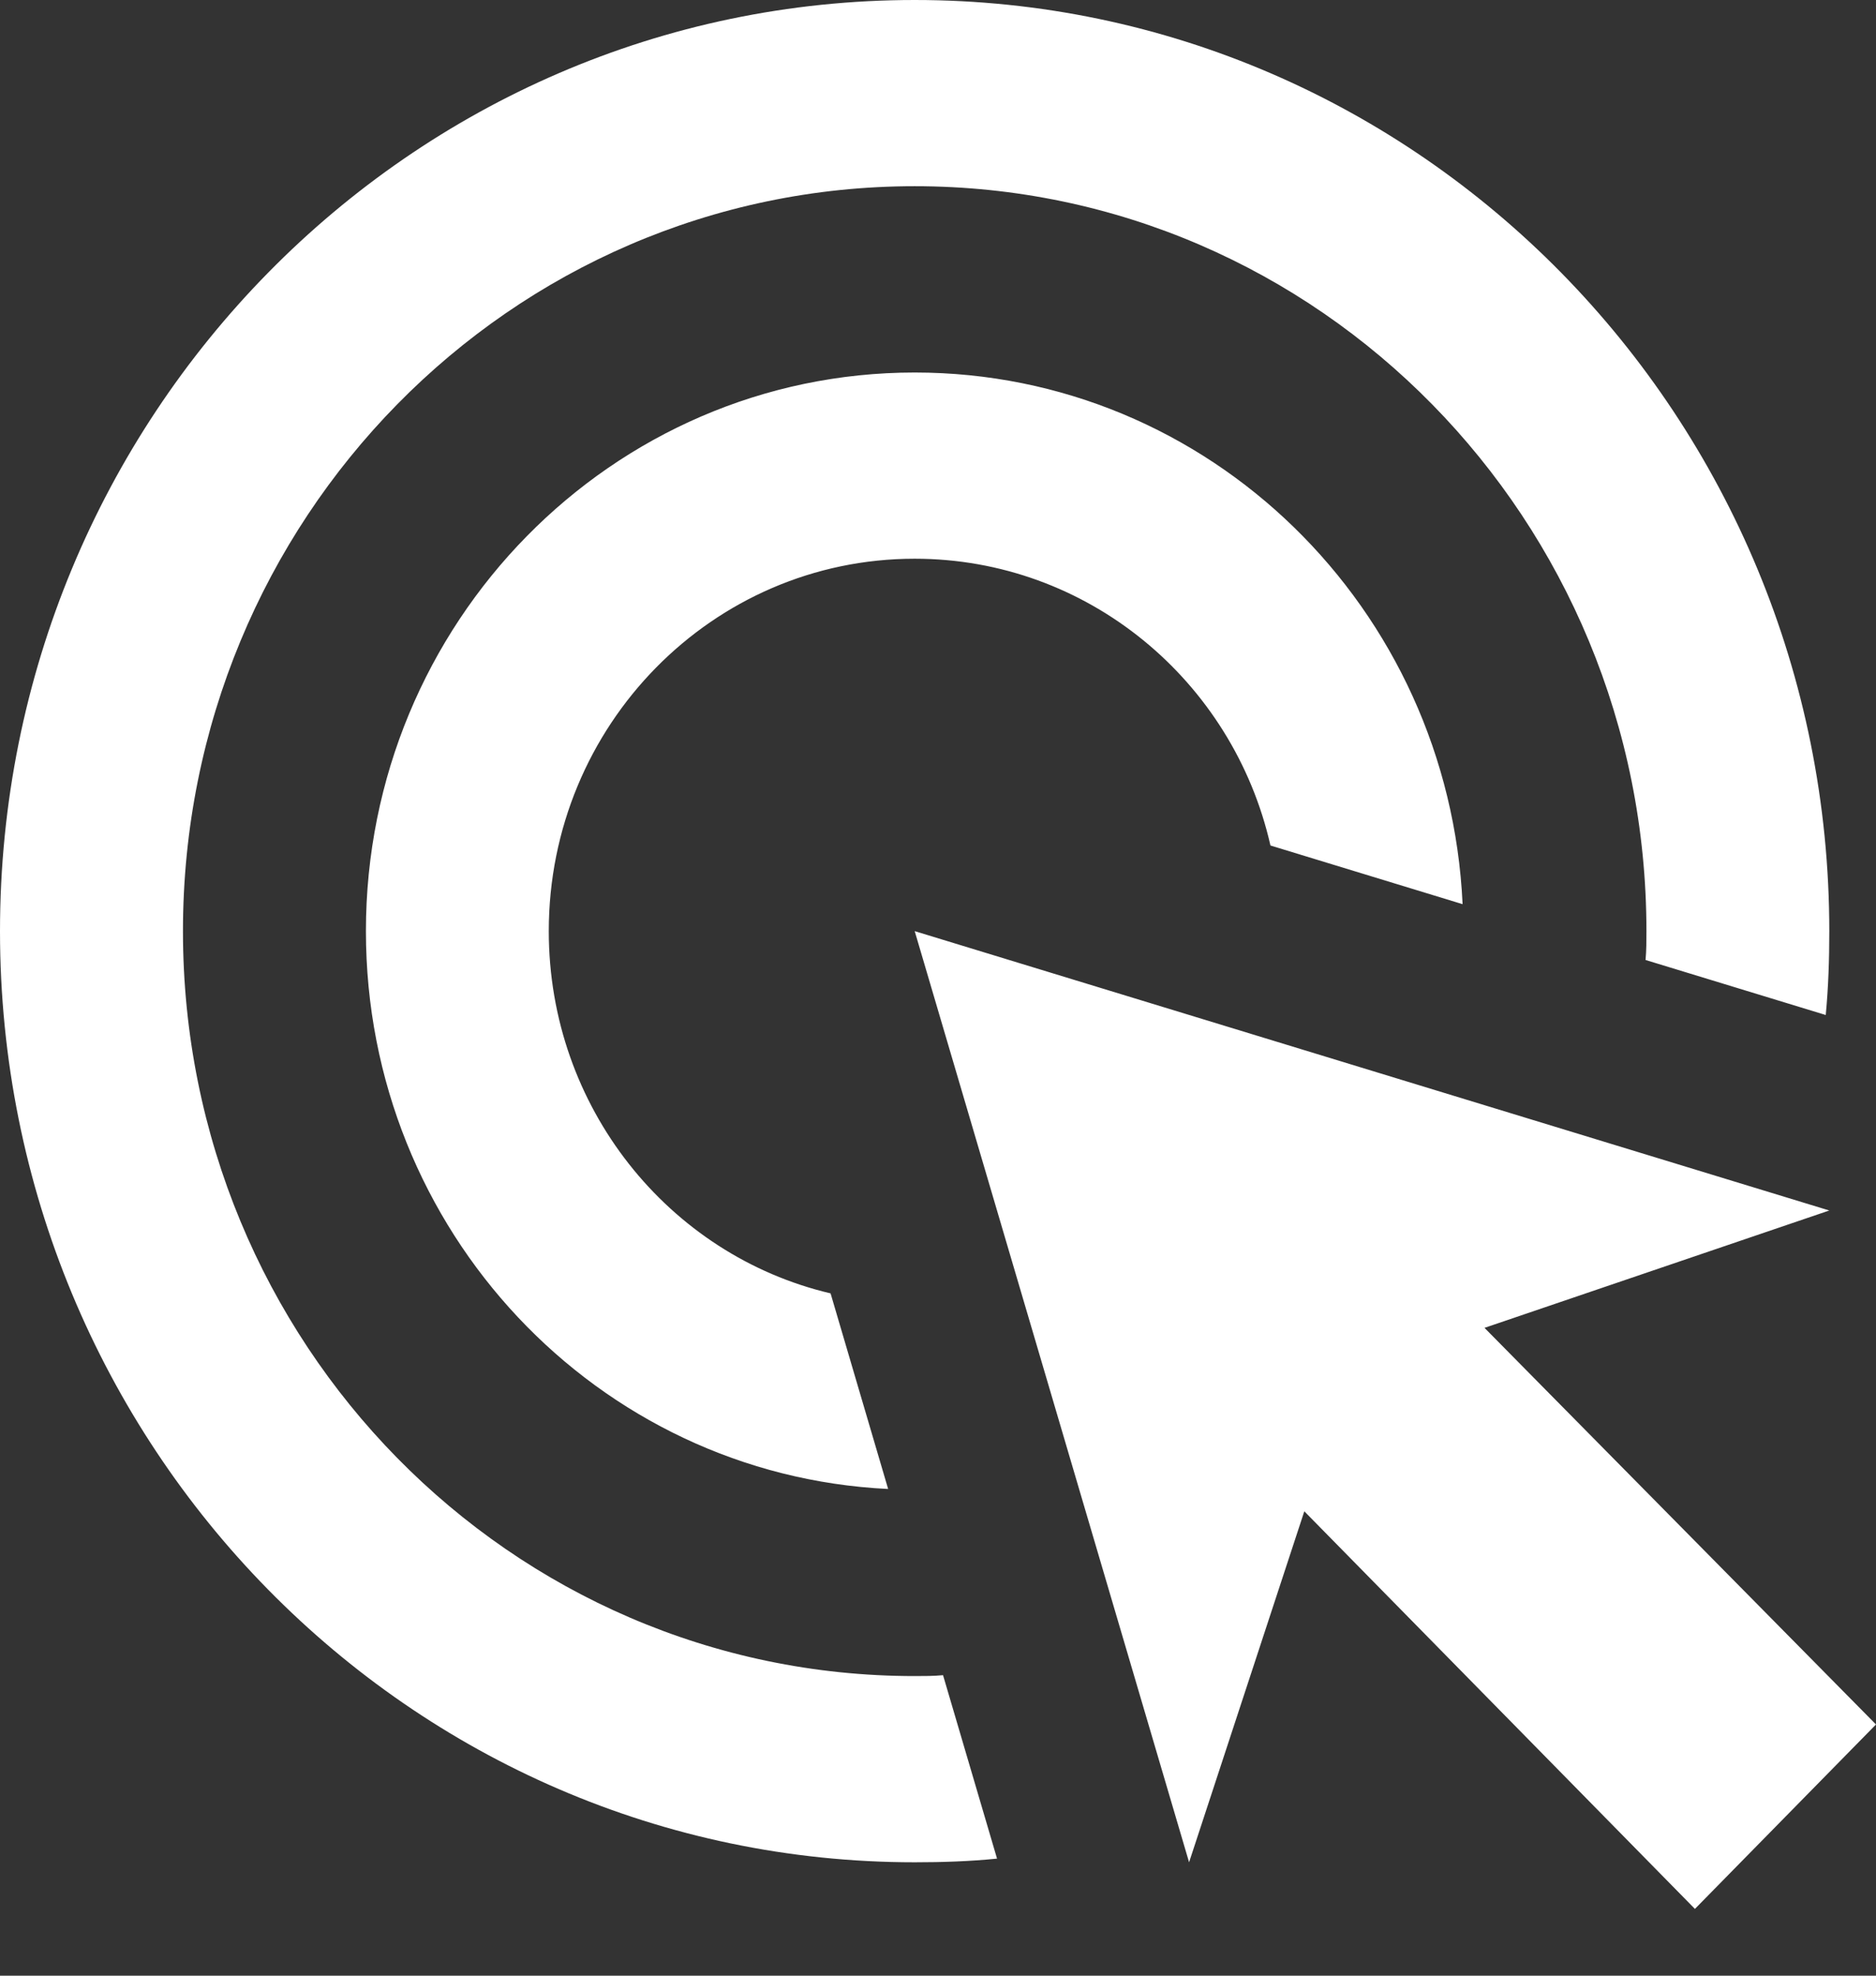 <svg width="19" height="20" viewBox="0 0 19 20" fill="none" xmlns="http://www.w3.org/2000/svg">
<rect x="0" y="0" width="19" height="20" fill="#333333" stroke="none"/>
<path d="M8.995 15.073C6.049 14.931 3.706 12.461 3.706 9.426C3.706 6.306 6.197 3.771 9.264 3.771C12.247 3.771 14.674 6.155 14.813 9.153L12.867 8.559C12.488 6.891 11.015 5.656 9.264 5.656C7.216 5.656 5.558 7.343 5.558 9.426C5.558 11.208 6.772 12.707 8.412 13.093L8.995 15.073ZM18.527 9.426C18.527 9.709 18.518 9.992 18.491 10.275L16.666 9.718C16.675 9.624 16.675 9.521 16.675 9.426C16.675 5.26 13.358 1.885 9.264 1.885C5.169 1.885 1.853 5.26 1.853 9.426C1.853 13.593 5.169 16.967 9.264 16.967C9.356 16.967 9.458 16.967 9.551 16.958L10.098 18.815C9.82 18.843 9.542 18.852 9.264 18.852C4.15 18.852 0 14.63 0 9.426C0 4.223 4.15 0 9.264 0C14.377 0 18.527 4.223 18.527 9.426ZM15.035 13.442L18.527 12.254L9.264 9.426L12.043 18.852L13.21 15.299L17.166 19.324L19 17.457L15.035 13.442Z" fill="white"/>
</svg>
